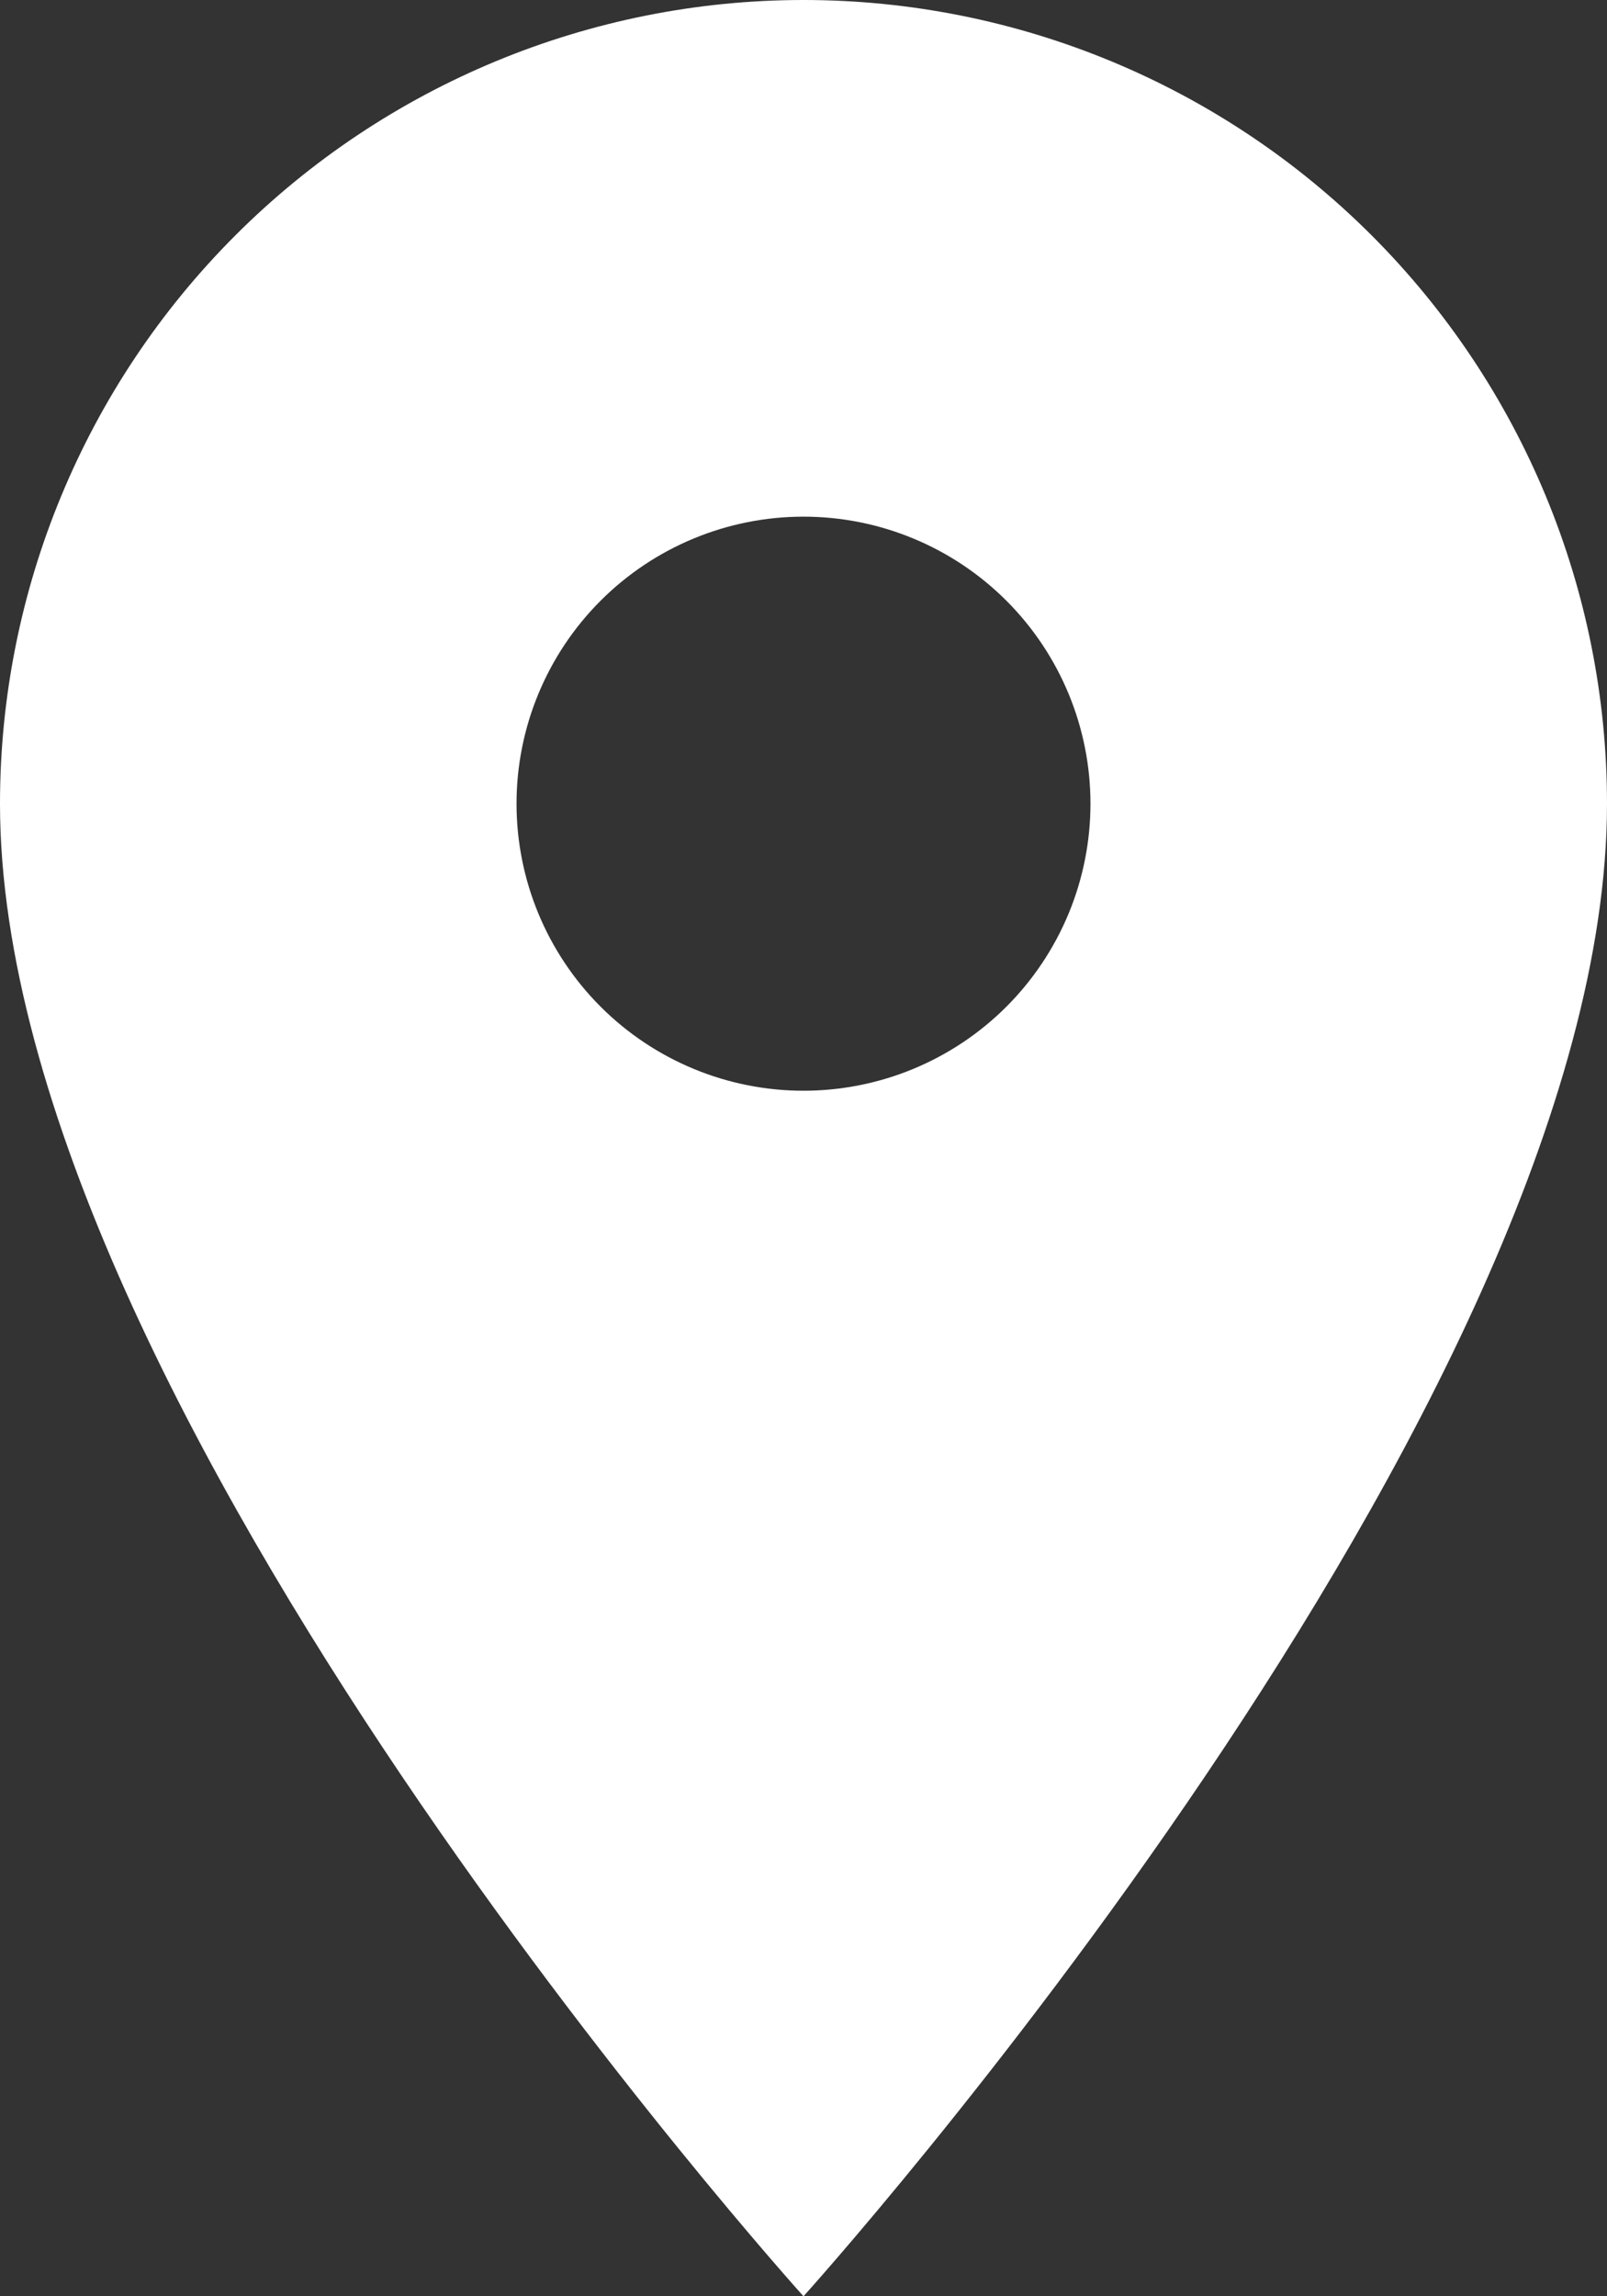 <?xml version="1.0" encoding="UTF-8"?> <svg xmlns="http://www.w3.org/2000/svg" width="63" height="90" viewBox="0 0 63 90" fill="none"><rect x="0" y="0" width="63" height="90" fill="#333333" stroke="none"/><path d="M31.5 42.75C28.516 42.75 25.655 41.565 23.545 39.455C21.435 37.345 20.25 34.484 20.25 31.5C20.25 28.516 21.435 25.655 23.545 23.545C25.655 21.435 28.516 20.25 31.5 20.25C34.484 20.25 37.345 21.435 39.455 23.545C41.565 25.655 42.75 28.516 42.75 31.5C42.75 32.977 42.459 34.44 41.894 35.805C41.328 37.17 40.5 38.41 39.455 39.455C38.41 40.5 37.17 41.328 35.805 41.894C34.44 42.459 32.977 42.75 31.5 42.75ZM31.5 0C23.146 0 15.133 3.319 9.226 9.226C3.319 15.133 0 23.146 0 31.5C0 55.125 31.5 90 31.5 90C31.5 90 63 55.125 63 31.5C63 23.146 59.681 15.133 53.774 9.226C47.867 3.319 39.854 0 31.5 0Z" fill="white"></path></svg> 